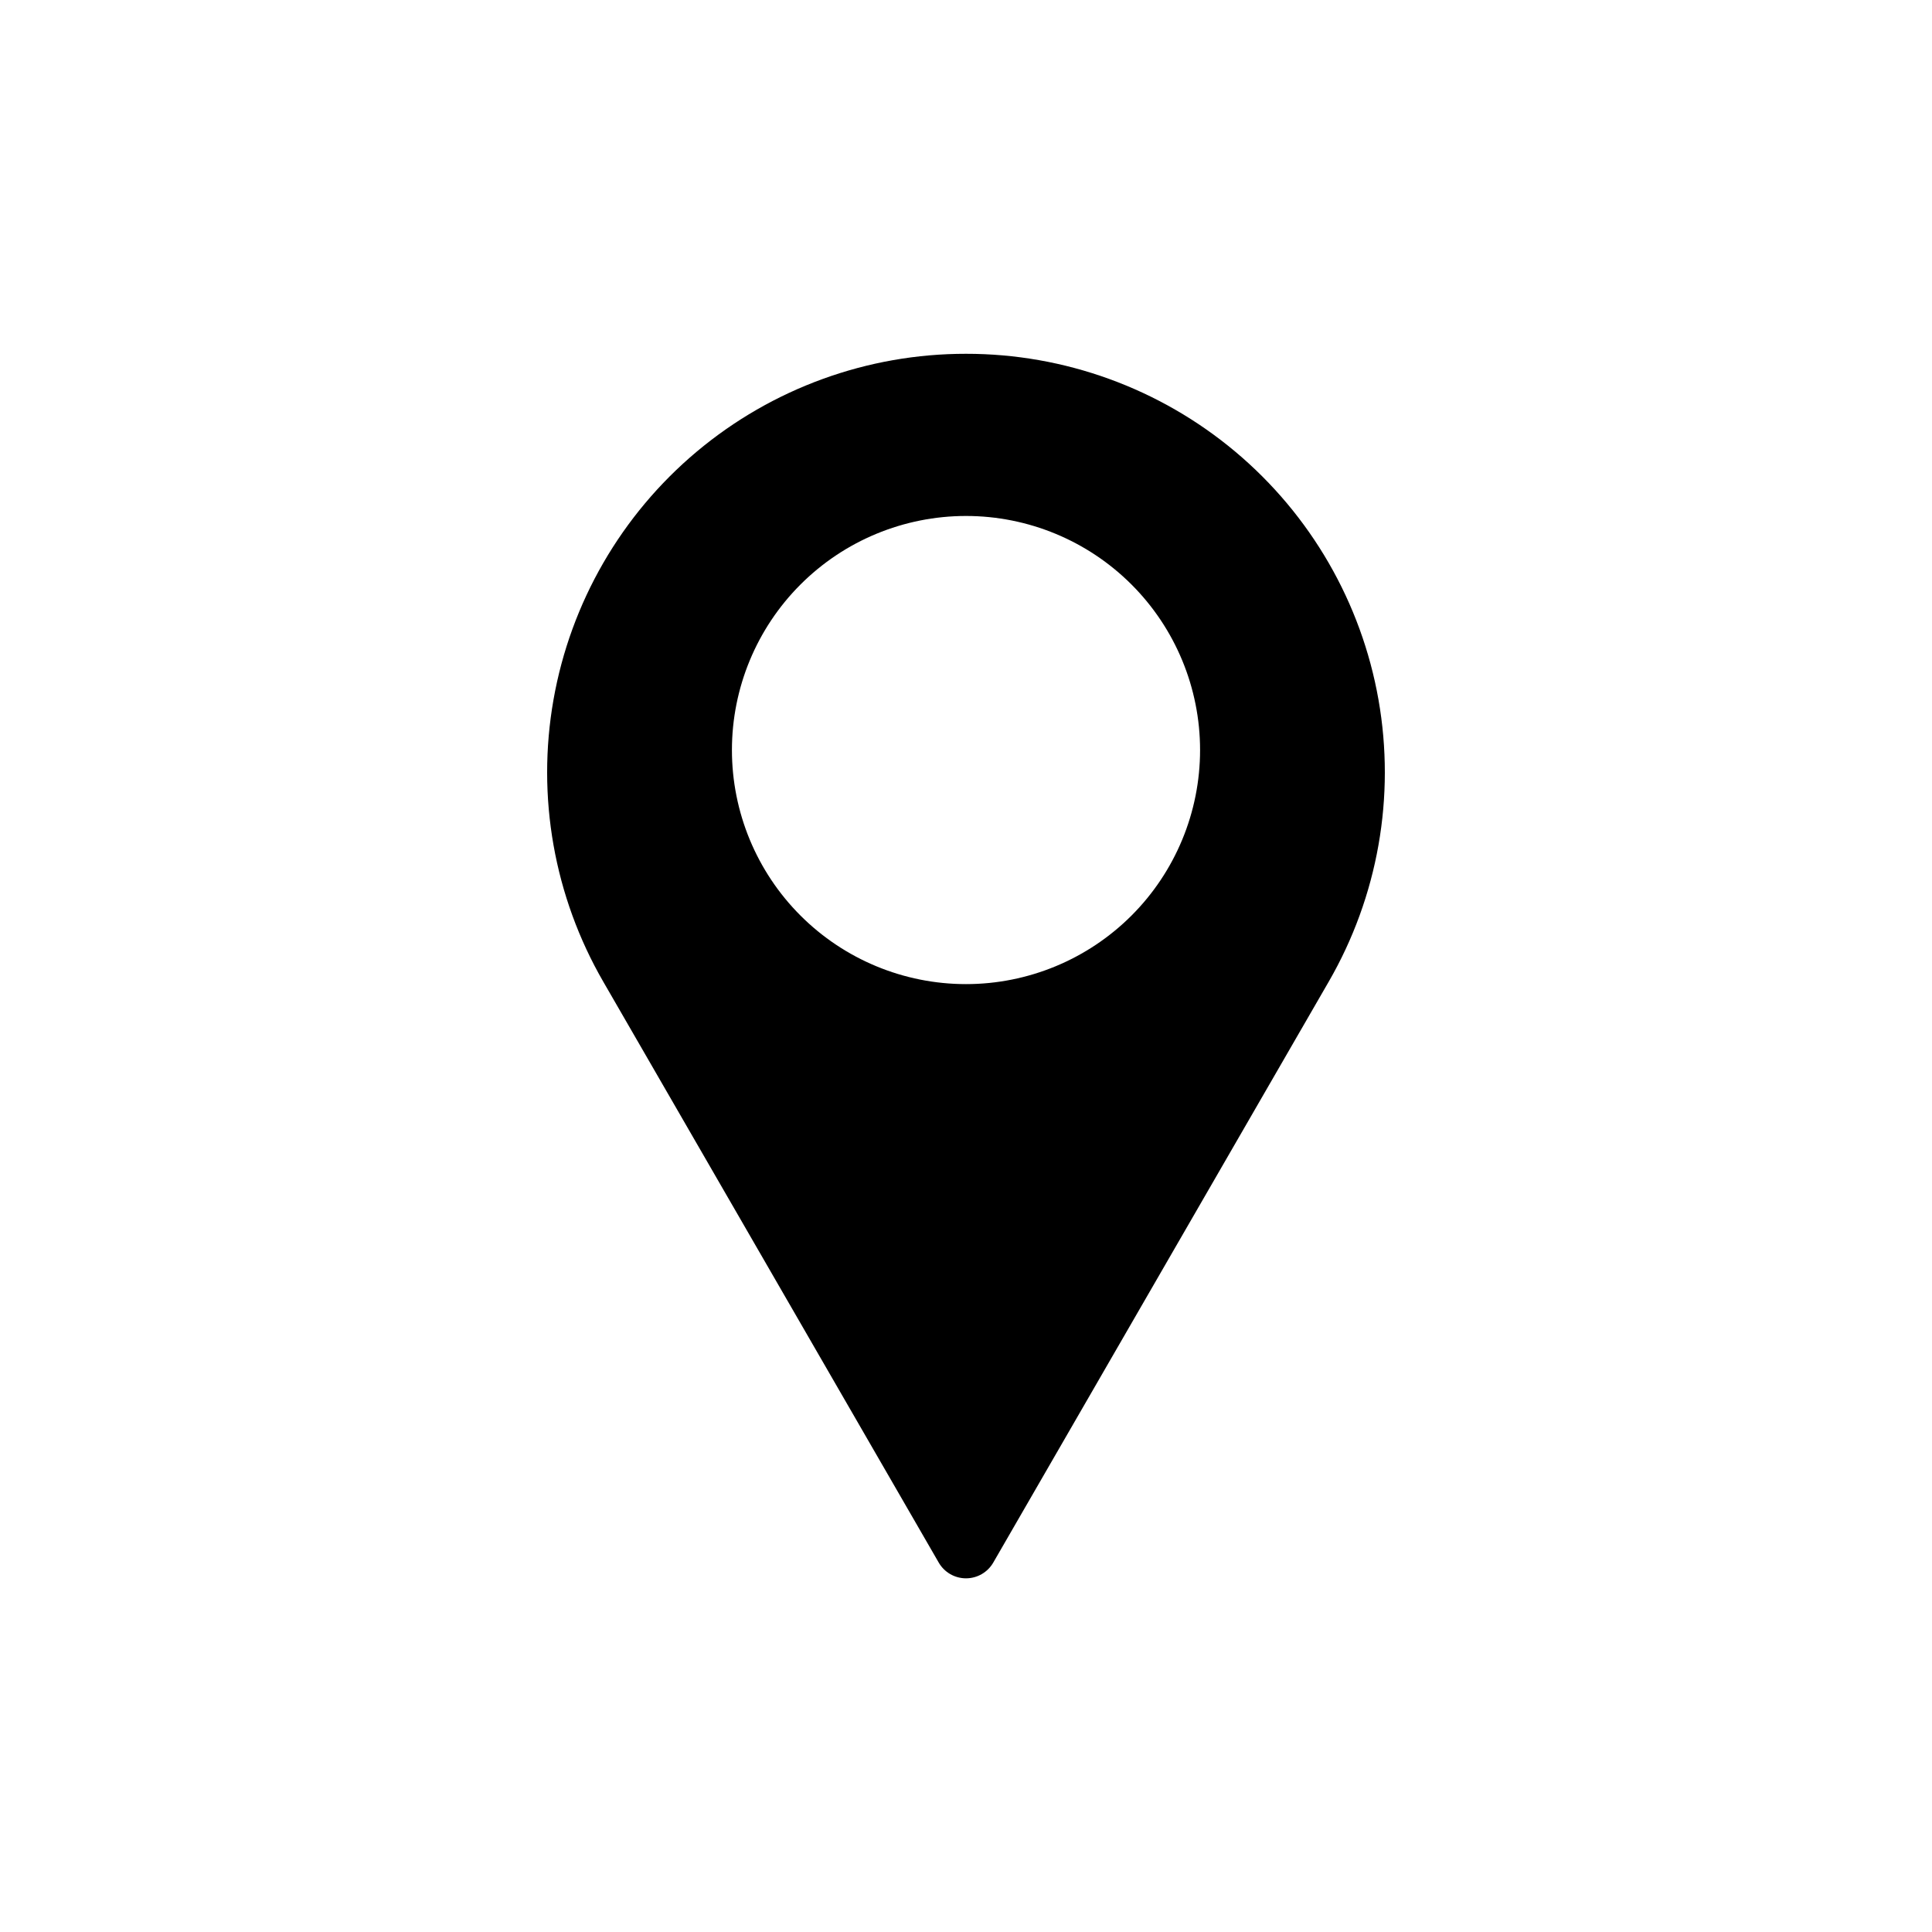 <?xml version="1.0" encoding="UTF-8"?>
<!-- Uploaded to: ICON Repo, www.iconrepo.com, Generator: ICON Repo Mixer Tools -->
<svg fill="#000000" width="800px" height="800px" version="1.1" viewBox="144 144 512 512" xmlns="http://www.w3.org/2000/svg">
 <path d="m400 237.76c-26.094-0.02-51.355 9.156-71.352 25.922-19.992 16.766-33.434 40.039-37.965 65.734-4.531 25.695 0.141 52.164 13.199 74.758l88.875 153.9c1.484 2.598 4.25 4.199 7.242 4.199s5.754-1.602 7.242-4.199l88.875-153.9c13.055-22.594 17.727-49.062 13.195-74.758-4.527-25.695-17.973-48.969-37.965-65.734-19.996-16.766-45.258-25.941-71.348-25.922zm0 167.04c-16.453 0-32.23-6.535-43.863-18.168-11.633-11.633-18.168-27.414-18.168-43.863 0-16.453 6.535-32.23 18.168-43.863 11.633-11.633 27.41-18.168 43.863-18.168 16.449 0 32.227 6.535 43.863 18.168 11.633 11.633 18.168 27.41 18.168 43.863 0 16.449-6.535 32.23-18.168 43.863-11.637 11.633-27.414 18.168-43.863 18.168z"/>
</svg>